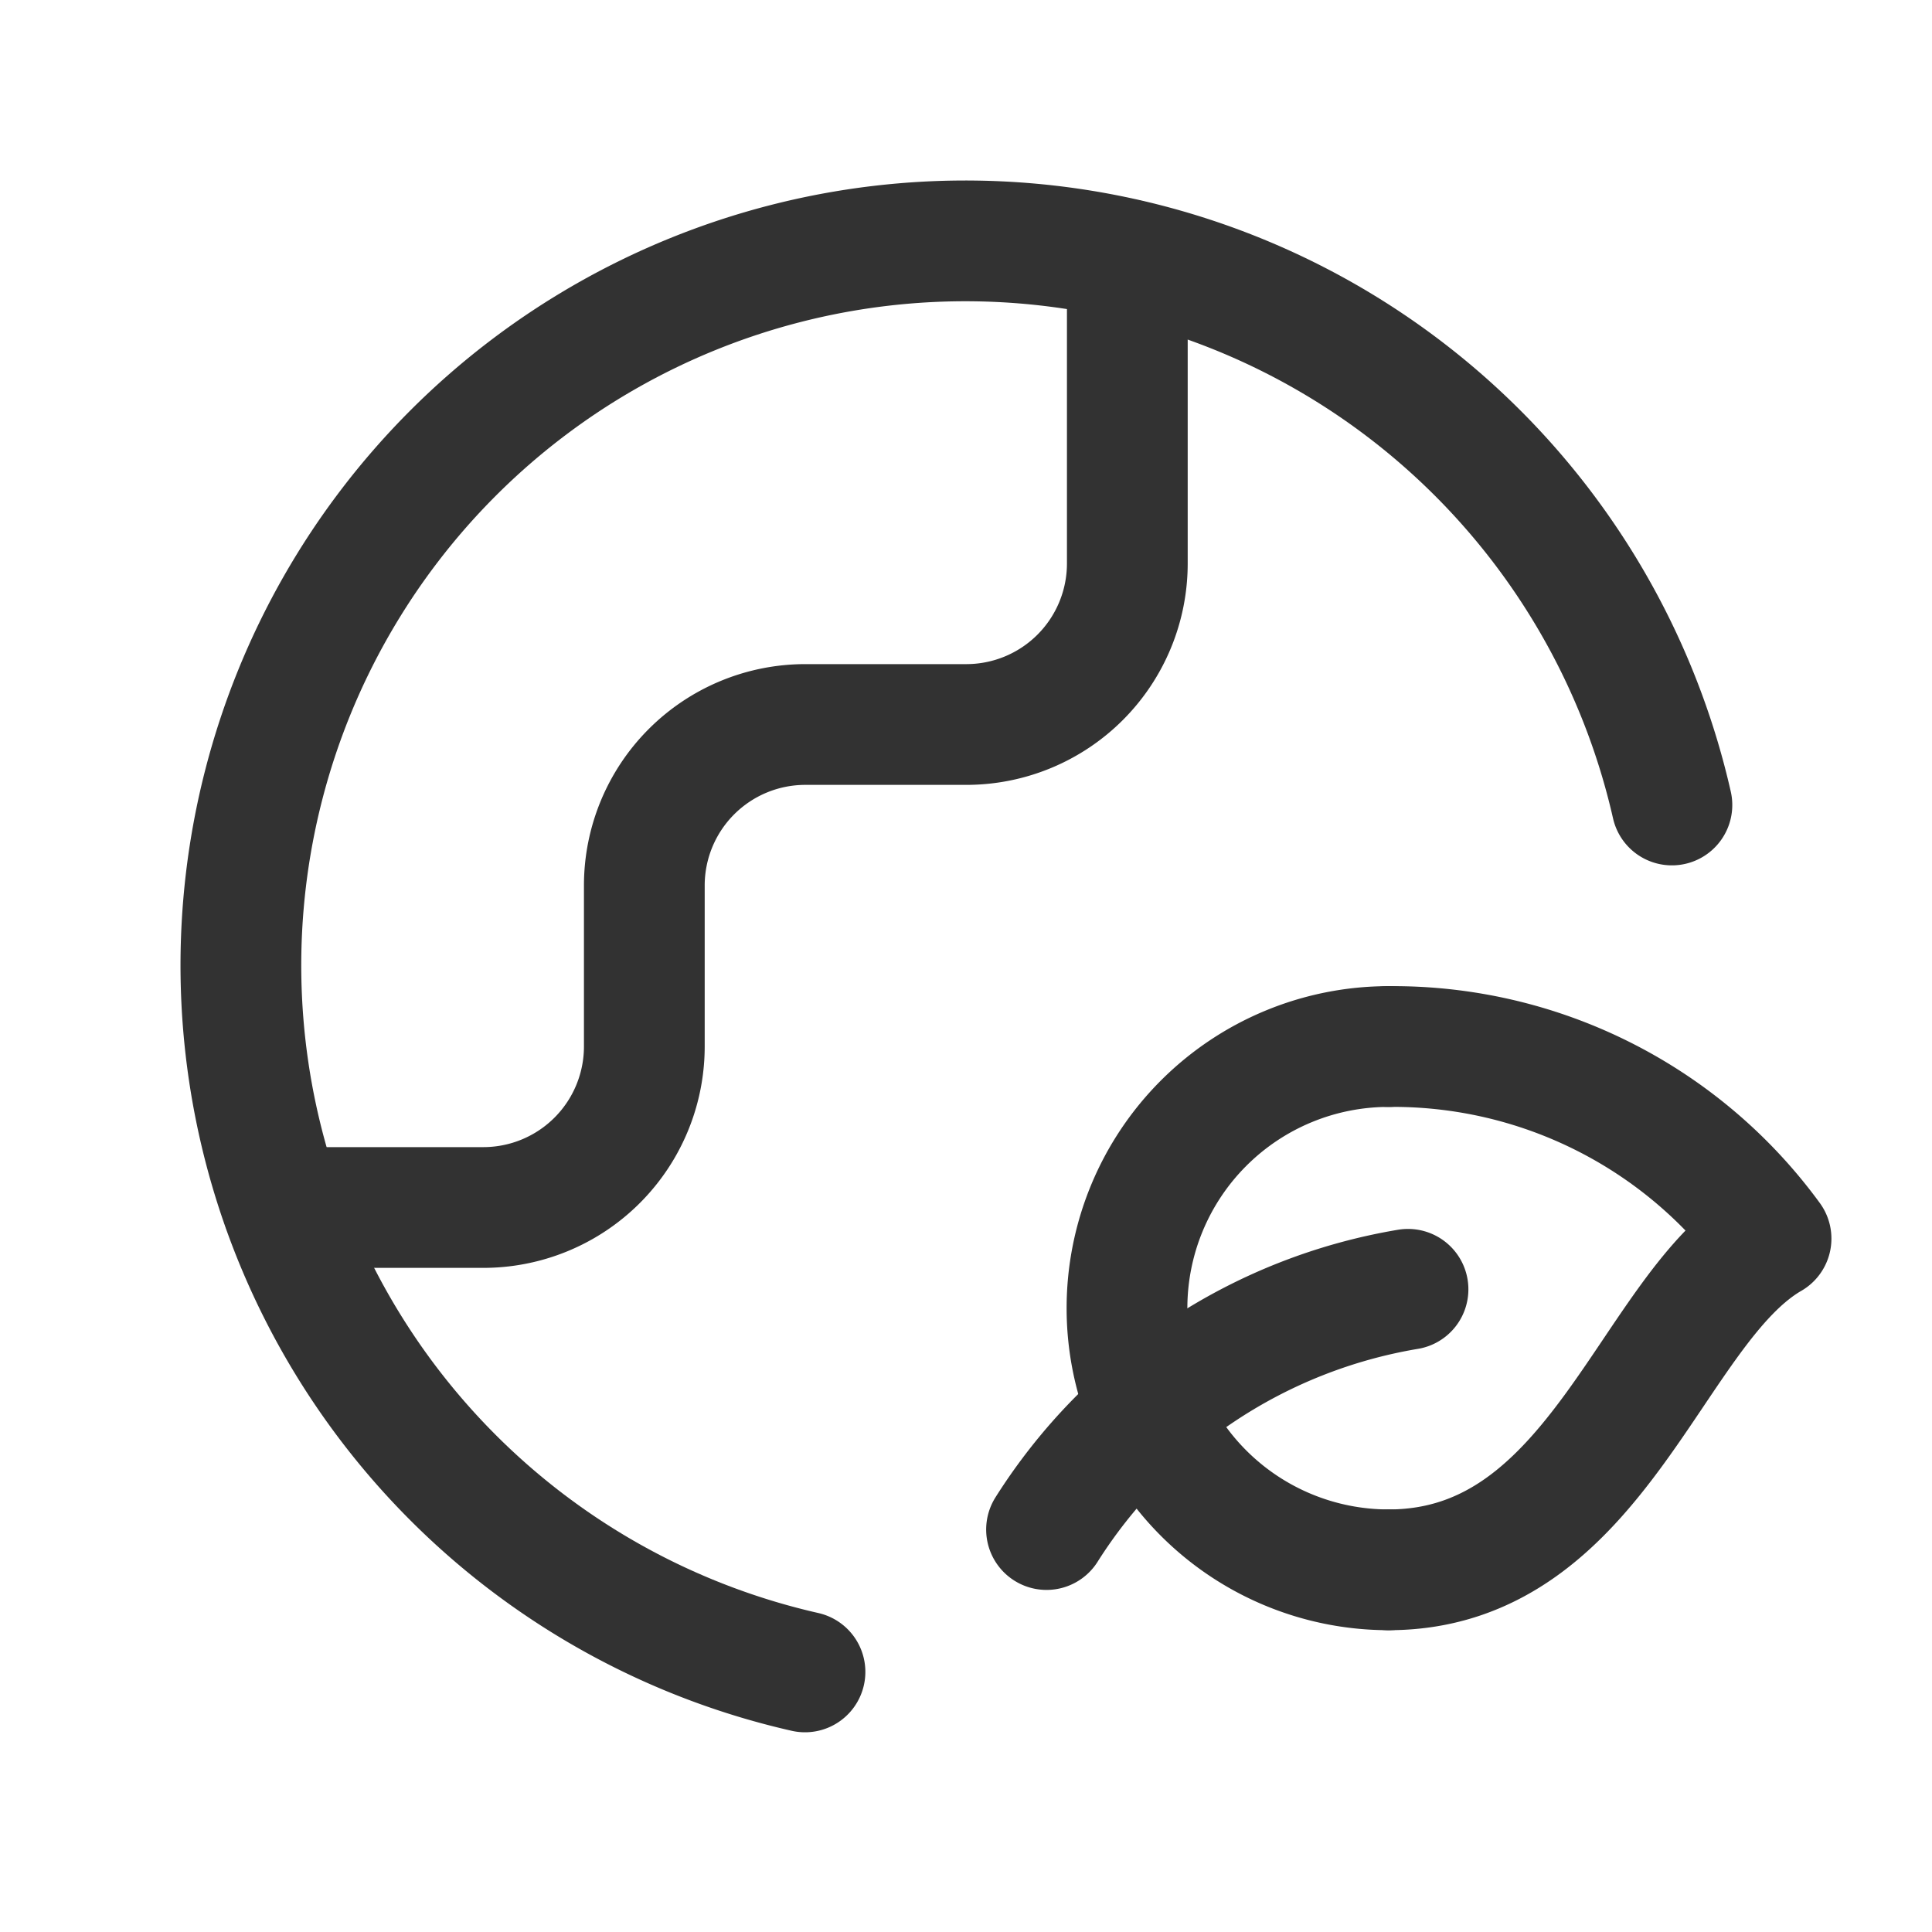 <svg xmlns="http://www.w3.org/2000/svg" width="32" height="32" viewBox="0 0 32 32"><path d="M0 0h32v32H0z" style="fill:none"/><g data-name="Gruppe 5163"><path d="M17.25 21.667c3.483 0 4.338-4.334 6.333-5.486A7.749 7.749 0 0 0 17.25 13" data-name="Pfad 40728" style="stroke:#323232;stroke-linecap:round;stroke-linejoin:round;stroke-width:2px;fill:none" transform="translate(5.751 4.334)"/><path d="M18.333 21.667a4.333 4.333 0 1 1 0-8.667" data-name="Pfad 40729" style="stroke:#323232;stroke-linecap:round;stroke-linejoin:round;stroke-width:2px;fill:none" transform="translate(4.667 4.334)"/><path d="M18.987 16.016A8.8 8.8 0 0 0 13 19.995" data-name="Pfad 40730" style="stroke:#323232;stroke-linecap:round;stroke-linejoin:round;stroke-width:2px;fill:none" transform="translate(4.334 5.339)"/></g><g data-name="Gruppe 5164"><path d="M3.514 18.925h3.315A2.667 2.667 0 0 0 9.5 16.258v-2.666a2.667 2.667 0 0 1 2.667-2.667h2.667A2.667 2.667 0 0 0 17.5 8.258V3.225" data-name="Pfad 40727" style="stroke:#323232;stroke-linecap:round;stroke-linejoin:round;stroke-width:2px;fill:none" transform="translate(1.172 1.075)"/><path d="M26.692 12.333a12 12 0 1 0-14.359 14.359" data-name="Pfad 40731" style="stroke:#323232;stroke-linecap:round;stroke-linejoin:round;stroke-width:2px;fill:none" transform="translate(1 1)"/></g></svg>